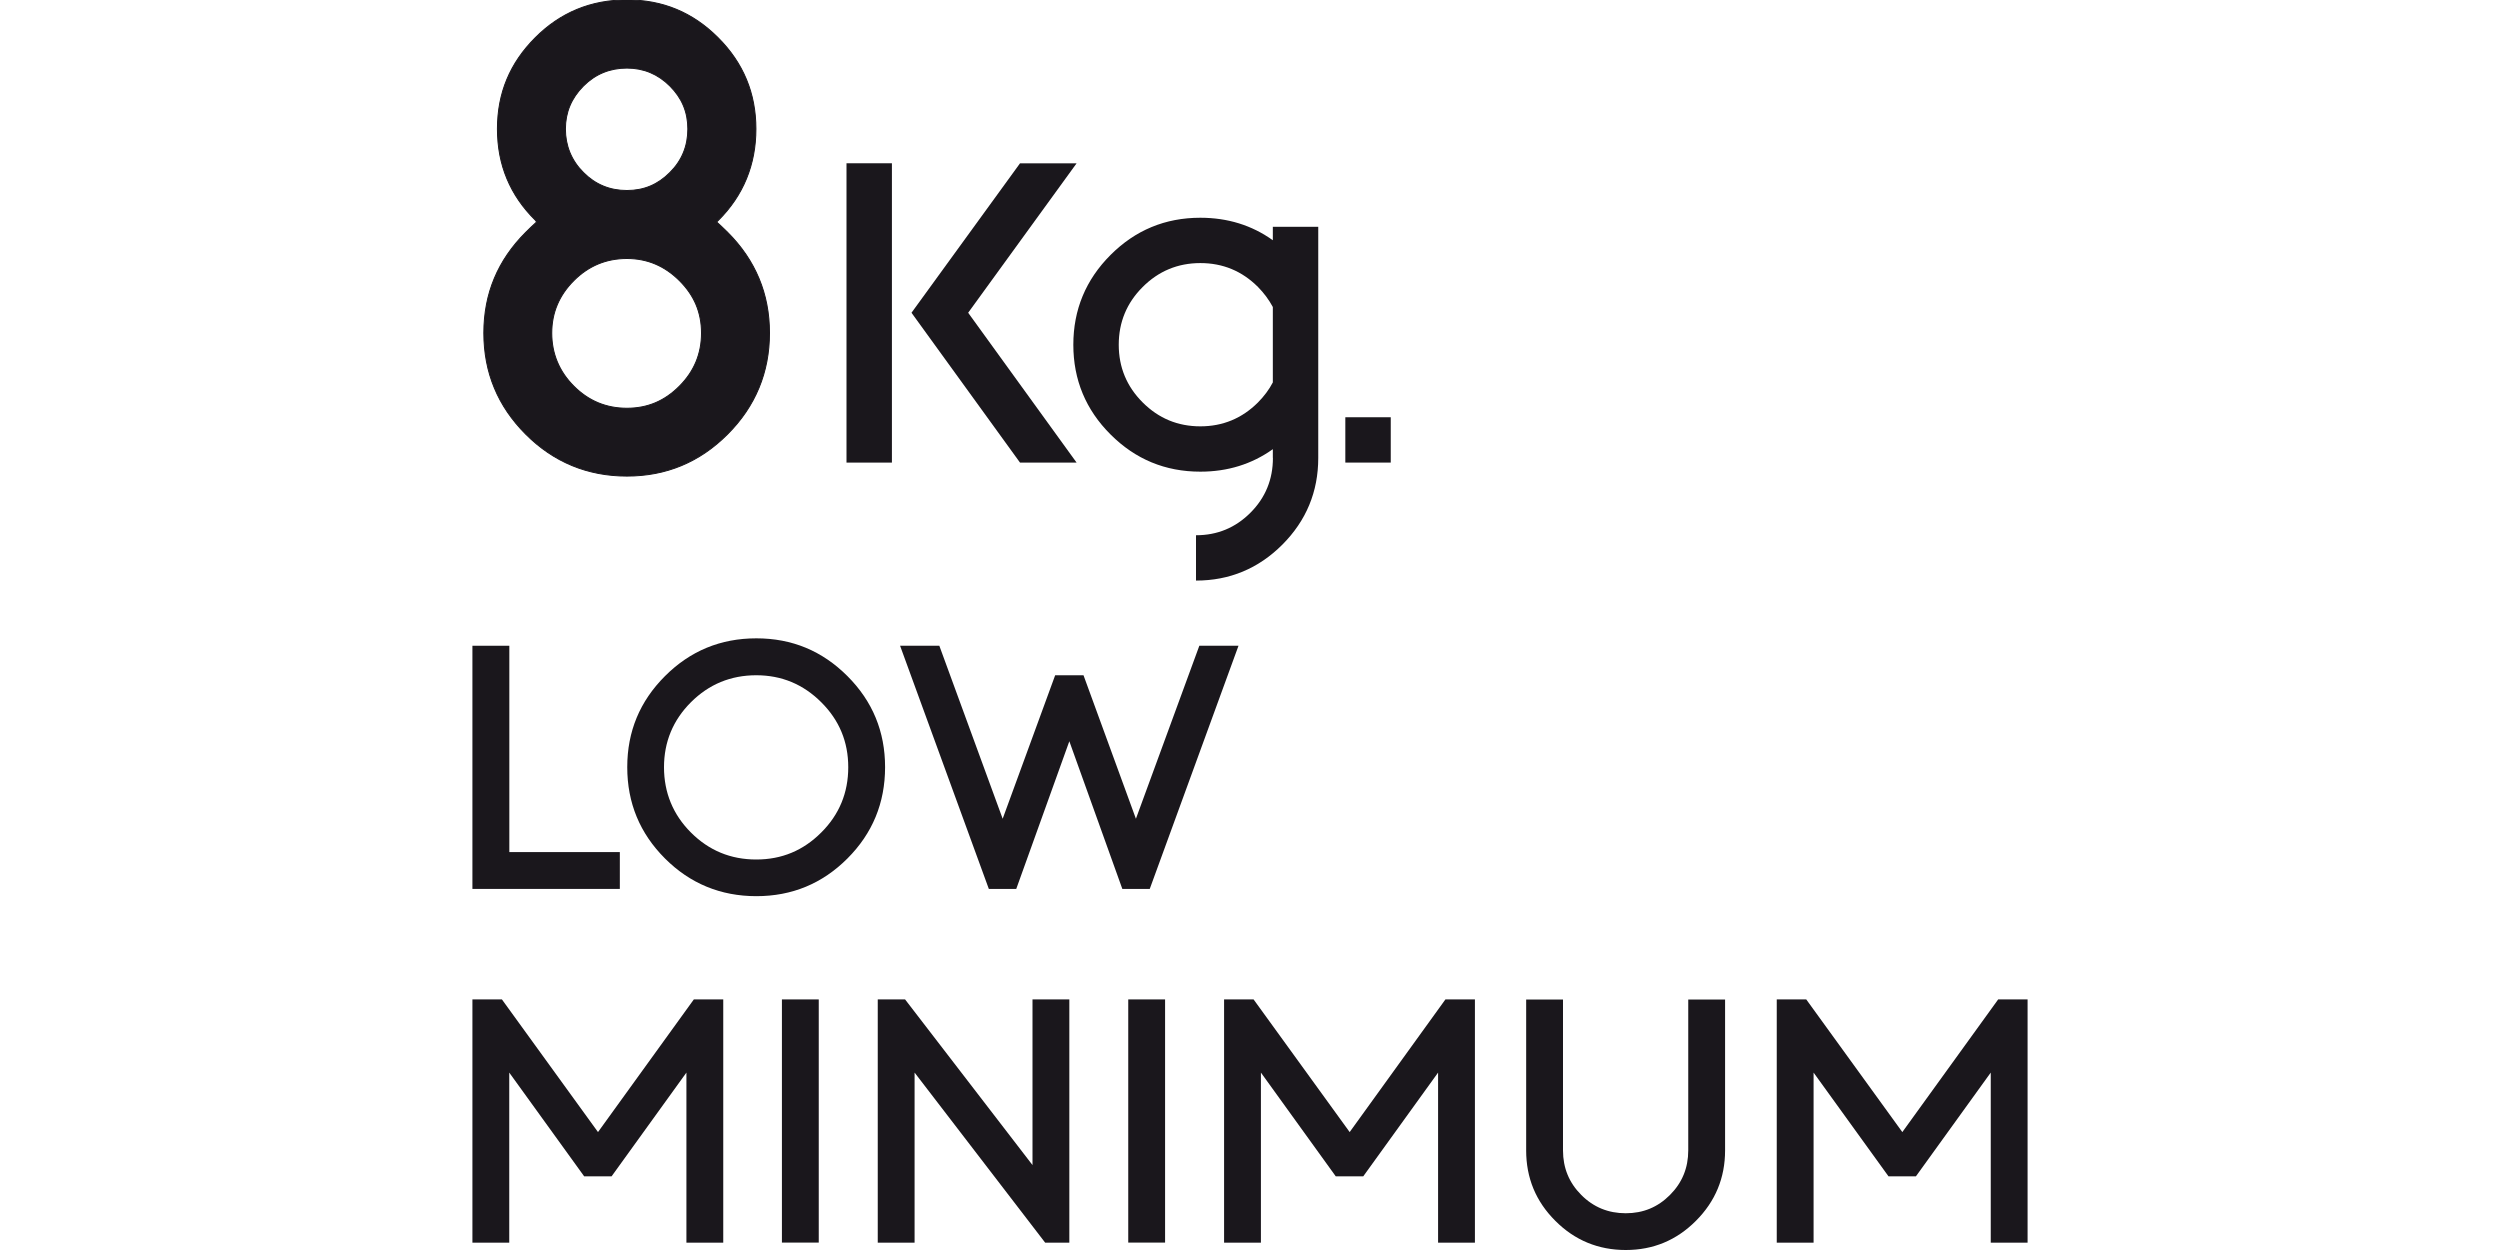 <?xml version="1.0" encoding="UTF-8"?>
<svg id="Livello_1" data-name="Livello 1" xmlns="http://www.w3.org/2000/svg" width="300" height="150" viewBox="0 0 300 150">
  <defs>
    <style>
      .cls-1 {
        fill: none;
        stroke: #1a171c;
        stroke-miterlimit: 10;
        stroke-width: .12px;
      }

      .cls-2 {
        fill: #1a171c;
      }
    </style>
  </defs>
  <polygon class="cls-2" points="56.69 77.49 61.12 77.49 61.12 102.25 74.38 102.25 74.38 106.67 56.69 106.67 56.69 77.49"/>
  <path class="cls-2" d="M106.21,92.06c0,4.29-1.51,7.95-4.52,10.96-3.02,3.02-6.66,4.52-10.93,4.52s-7.95-1.51-10.96-4.52c-3.02-3.02-4.53-6.67-4.53-10.96s1.51-7.91,4.53-10.93c3.02-3.02,6.67-4.53,10.96-4.53s7.91,1.51,10.93,4.53c3.02,3.02,4.52,6.66,4.52,10.93M90.75,81.03c-3.06,0-5.68,1.08-7.84,3.24-2.15,2.15-3.23,4.76-3.23,7.8s1.08,5.68,3.23,7.83c2.16,2.16,4.77,3.24,7.84,3.24s5.64-1.08,7.8-3.24c2.16-2.15,3.24-4.77,3.24-7.83s-1.08-5.65-3.24-7.8c-2.16-2.16-4.76-3.24-7.8-3.24"/>
  <polygon class="cls-2" points="130.02 81.03 136.31 98.25 143.92 77.49 148.62 77.49 137.97 106.67 134.68 106.67 128.32 88.95 121.95 106.67 118.66 106.67 108.01 77.49 112.72 77.49 120.32 98.25 126.62 81.03 130.02 81.03"/>
  <polygon class="cls-2" points="70.1 141.16 61.11 128.71 61.11 149.12 56.69 149.12 56.69 119.93 60.23 119.93 71.76 135.85 83.26 119.93 86.79 119.93 86.79 149.12 82.37 149.12 82.37 128.71 73.39 141.16 70.1 141.16"/>
  <rect class="cls-2" x="93.83" y="119.93" width="4.42" height="29.18"/>
  <polygon class="cls-2" points="123.9 139.81 123.9 119.93 128.32 119.93 128.32 149.12 125.42 149.12 109.75 128.71 109.75 149.12 105.33 149.12 105.33 119.93 108.61 119.93 123.9 139.81"/>
  <rect class="cls-2" x="135.39" y="119.93" width="4.42" height="29.18"/>
  <polygon class="cls-2" points="160.29 141.16 151.31 128.71 151.31 149.12 146.89 149.12 146.89 119.93 150.43 119.93 161.96 135.85 173.45 119.93 176.99 119.93 176.99 149.12 172.57 149.12 172.57 128.71 163.59 141.16 160.29 141.16"/>
  <path class="cls-2" d="M183.14,138.05v-18.11h4.42v18.11c0,2.1.73,3.88,2.19,5.34,1.46,1.47,3.24,2.2,5.34,2.2s3.85-.73,5.31-2.2c1.46-1.46,2.19-3.24,2.19-5.34v-18.11h4.42v18.11c0,3.3-1.17,6.12-3.5,8.45-2.33,2.34-5.14,3.5-8.42,3.5s-6.12-1.16-8.45-3.5c-2.34-2.33-3.5-5.15-3.5-8.45"/>
  <polygon class="cls-2" points="226.62 141.16 217.63 128.71 217.63 149.12 213.21 149.12 213.21 119.93 216.75 119.93 228.28 135.85 239.78 119.93 243.31 119.93 243.31 149.12 238.89 149.12 238.89 128.71 229.91 141.16 226.62 141.16"/>
  <path class="cls-2" d="M86,26.64c.44.39.87.81,1.31,1.24,3.35,3.35,5.03,7.38,5.03,12.08s-1.68,8.79-5.03,12.14c-3.35,3.35-7.38,5.03-12.08,5.03s-8.79-1.67-12.14-5.03c-3.35-3.35-5.03-7.4-5.03-12.14s1.68-8.73,5.03-12.08c.43-.43.87-.85,1.3-1.24-.04-.04-.08-.11-.13-.2-3.05-3-4.57-6.66-4.57-10.97s1.51-7.91,4.54-10.94c3.02-3.03,6.69-4.54,11-4.54s7.91,1.51,10.94,4.54c3.03,3.03,4.54,6.67,4.54,10.94s-1.5,7.97-4.51,10.97l-.2.2ZM75.23,31.02c-2.48,0-4.6.88-6.37,2.65s-2.65,3.86-2.65,6.3.88,4.6,2.65,6.37,3.88,2.65,6.37,2.65,4.54-.88,6.3-2.65,2.65-3.88,2.65-6.37-.88-4.54-2.65-6.3-3.86-2.65-6.3-2.65M75.23,8.17c-2.05,0-3.79.72-5.22,2.15-1.44,1.44-2.16,3.16-2.16,5.16s.72,3.79,2.16,5.22c1.43,1.44,3.17,2.16,5.22,2.16s3.73-.72,5.16-2.16c1.44-1.43,2.15-3.17,2.15-5.22s-.71-3.72-2.15-5.16c-1.43-1.43-3.16-2.15-5.16-2.15"/>
  <path class="cls-1" d="M86,26.64c.44.39.87.81,1.31,1.24,3.35,3.35,5.03,7.38,5.03,12.08s-1.68,8.79-5.03,12.14c-3.35,3.36-7.38,5.03-12.08,5.03s-8.79-1.67-12.14-5.03c-3.35-3.35-5.03-7.4-5.03-12.14s1.68-8.73,5.03-12.08c.43-.43.87-.85,1.3-1.24-.04-.04-.08-.11-.13-.2-3.05-3-4.57-6.66-4.57-10.97s1.51-7.91,4.54-10.94c3.02-3.03,6.69-4.54,11-4.54s7.91,1.51,10.94,4.54c3.03,3.03,4.54,6.67,4.54,10.94s-1.5,7.97-4.51,10.97l-.2.2ZM75.23,31.02c-2.48,0-4.6.88-6.37,2.65-1.76,1.76-2.65,3.86-2.65,6.3s.88,4.6,2.65,6.37,3.88,2.65,6.37,2.65,4.54-.88,6.3-2.65c1.76-1.76,2.65-3.88,2.65-6.37s-.88-4.54-2.65-6.3c-1.76-1.76-3.86-2.65-6.3-2.65ZM75.23,8.17c-2.05,0-3.79.72-5.22,2.15-1.44,1.44-2.16,3.16-2.16,5.16s.72,3.79,2.16,5.22c1.43,1.44,3.17,2.16,5.22,2.16s3.73-.72,5.16-2.16c1.44-1.43,2.15-3.18,2.15-5.22s-.71-3.72-2.15-5.16c-1.43-1.43-3.16-2.15-5.16-2.15Z"/>
  <path class="cls-2" d="M107.03,55.51h-5.45V19.59h5.45v35.91ZM122.4,55.51l-13.02-17.98,13.02-17.93h6.79l-13.01,17.93,13.01,17.98h-6.79Z"/>
  <path class="cls-2" d="M152.74,54.94v-1.04c-2.52,1.8-5.43,2.7-8.7,2.7-4.21,0-7.8-1.49-10.77-4.46-2.98-2.97-4.47-6.57-4.47-10.77s1.49-7.8,4.47-10.78c2.97-2.97,6.56-4.46,10.77-4.46,3.28,0,6.18.9,8.7,2.7v-1.61h5.45v27.73c0,4.06-1.44,7.53-4.31,10.41-2.87,2.87-6.33,4.31-10.36,4.31v-5.44c2.56,0,4.73-.9,6.53-2.7,1.8-1.8,2.7-4,2.7-6.58M152.74,45.89v-9.05c-.47-.87-1.06-1.67-1.78-2.4-1.92-1.92-4.22-2.87-6.92-2.87s-5.01.96-6.92,2.87-2.87,4.22-2.87,6.93.96,5.01,2.87,6.92c1.92,1.92,4.22,2.87,6.92,2.87s5.01-.96,6.92-2.87c.72-.73,1.32-1.52,1.78-2.4"/>
  <rect class="cls-2" x="161.44" y="50.07" width="5.45" height="5.44"/>
</svg>